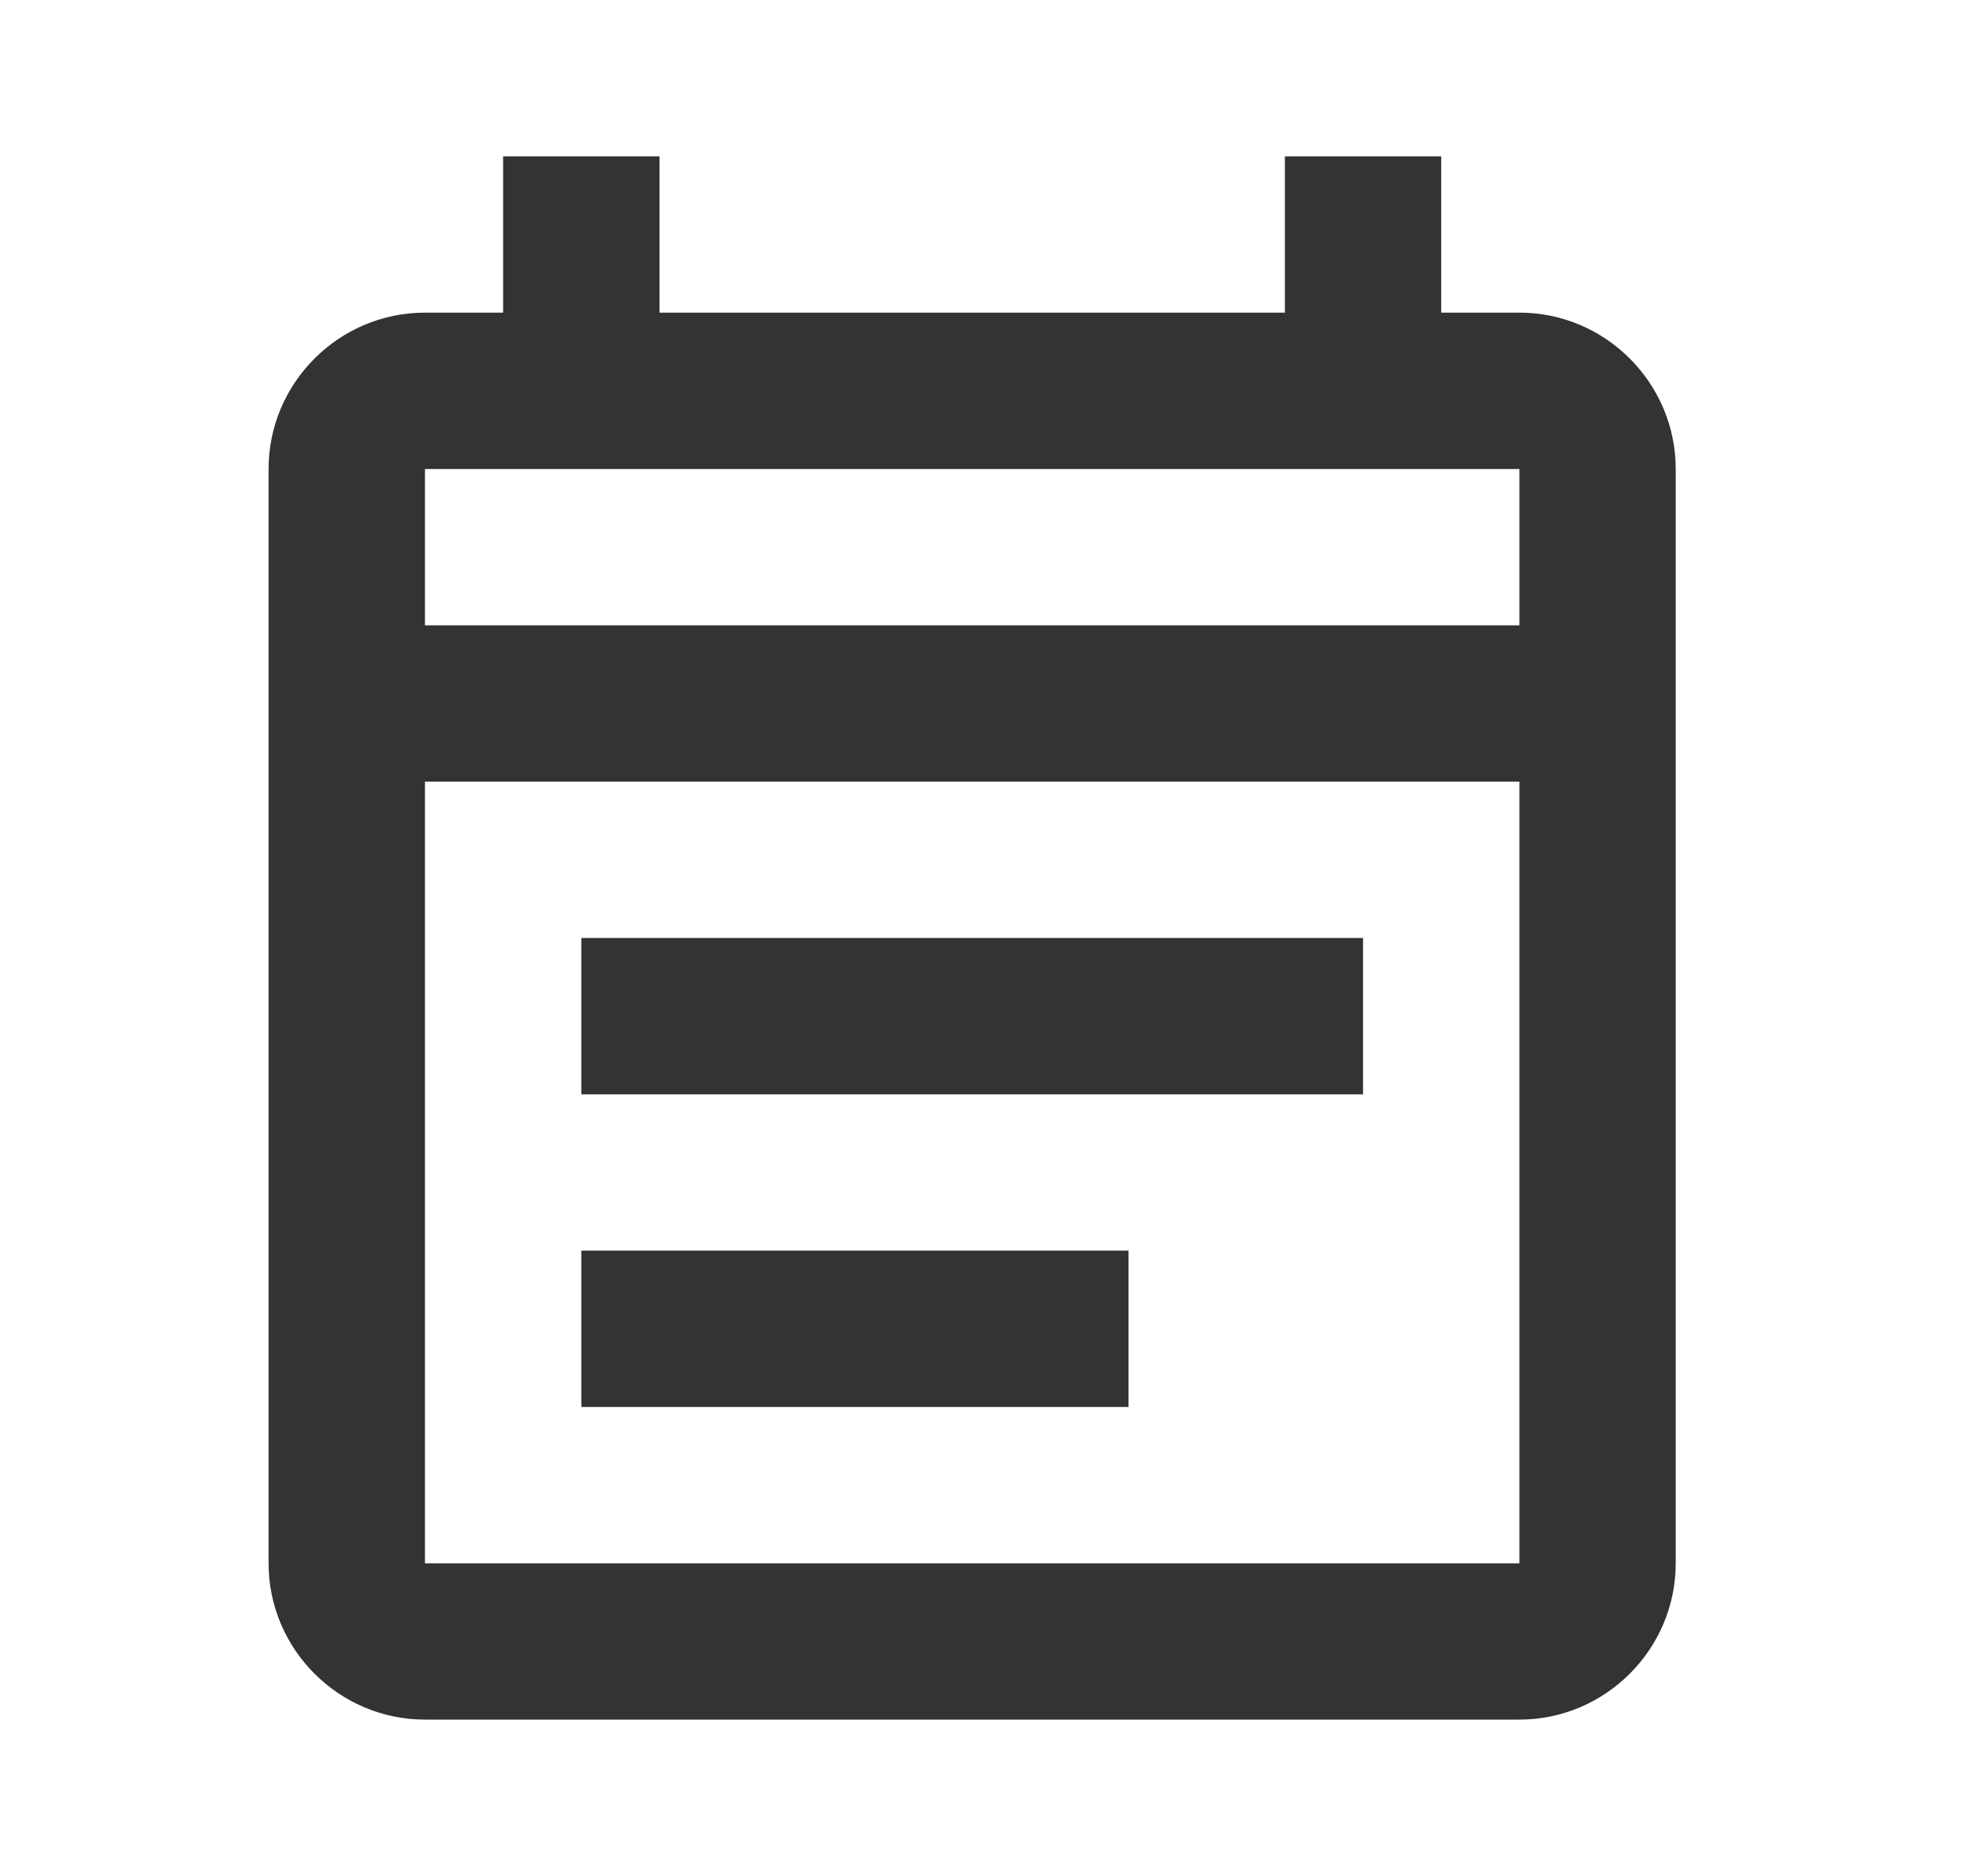 <svg width="21" height="20" viewBox="0 0 21 20" fill="none" xmlns="http://www.w3.org/2000/svg">
<path d="M16.197 3.333H15.363V1.667H13.697V3.333H7.03V1.667H5.363V3.333H4.53C3.613 3.333 2.863 4.083 2.863 5V16.667C2.863 17.583 3.613 18.333 4.53 18.333H16.197C17.113 18.333 17.863 17.583 17.863 16.667V5C17.863 4.083 17.113 3.333 16.197 3.333ZM16.197 16.667H4.53V8.333H16.197V16.667ZM4.53 6.667V5H16.197V6.667H4.53ZM6.197 10H14.53V11.667H6.197V10ZM6.197 13.333H12.03V15H6.197V13.333Z" fill="#333333"/>
</svg>
